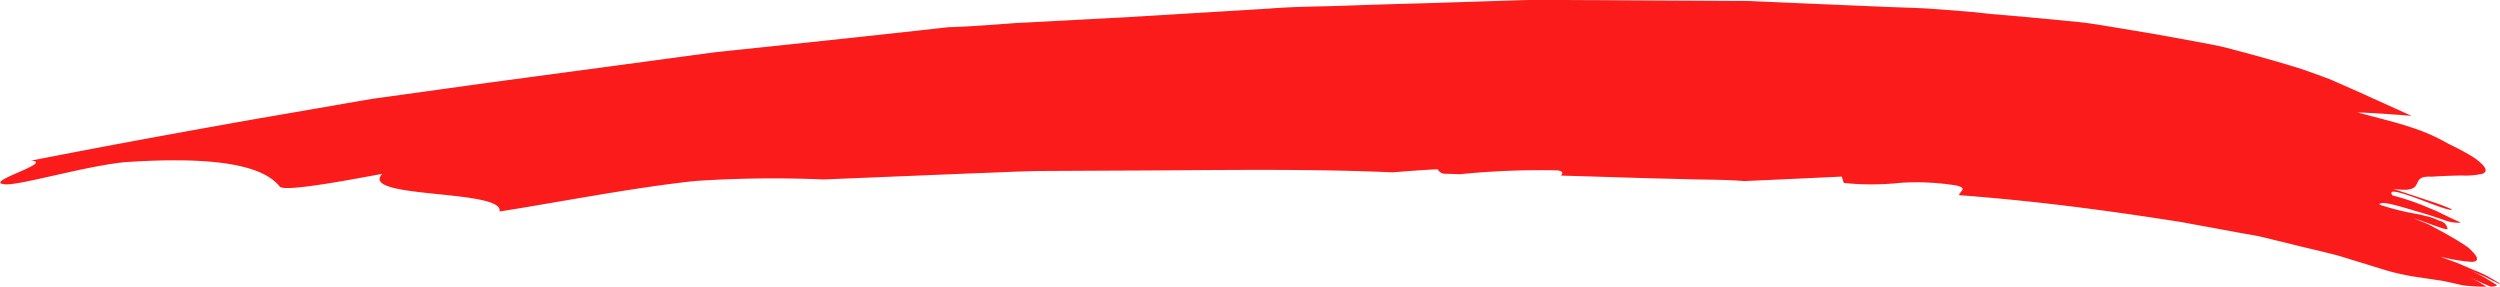 <svg xmlns="http://www.w3.org/2000/svg" width="200.469" height="23" viewBox="0 0 200.469 23">
  <defs>
    <style>
      .cls-1 {
        fill: #fb1b1b;
        fill-rule: evenodd;
      }
    </style>
  </defs>
  <path id="underline" class="cls-1" d="M1003.62,5831.65c0.04-.31.75-0.55-0.23-0.78a19.991,19.991,0,0,0-4.471-.21,21.508,21.508,0,0,1-4.54.01l-0.163-.51c-2.516.12-5.143,0.24-7.819,0.36-1.209-.1-2.443-0.11-3.671-0.13l-3.678-.09c-2.452-.07-4.9-0.15-7.34-0.22,0.133-.18.2-0.35-0.287-0.42a64.7,64.7,0,0,0-7.821.31c-0.435-.02-0.871-0.03-1.3-0.04a0.669,0.669,0,0,1-.478-0.36c-1.332.07-2.516,0.16-3.613,0.25-7.236-.32-14.6-0.16-22.17-0.14l-5.721.03c-1.923.01-3.857,0.13-5.811,0.19q-5.87.24-11.943,0.49a94.278,94.278,0,0,0-10.252.12c-4.881.51-11.014,1.71-15.726,2.45,0.4-1.81-11.342-.99-9.4-3.02-3.145.58-7.868,1.46-8.221,1.02-1.059-1.31-3.867-2.55-12.513-1.95-3.354.37-8.267,1.85-9.5,1.77-1.95-.14,4.017-1.76,2.068-1.9,6.112-1.2,12.189-2.31,18.25-3.38,3.033-.52,6.059-1.05,9.083-1.57l9.153-1.27q9.159-1.23,18.362-2.47c6.194-.65,12.422-1.3,18.713-2.01,1.082-.02,2.931-0.14,5.367-0.33,2.451-.12,5.494-0.29,8.949-0.47,3.451-.21,7.314-0.44,11.4-0.69,2.04-.17,4.167-0.16,6.313-0.24s4.333-.14,6.529-0.2l6.6-.21,1.645-.05h1.647c1.1,0.01,2.187.02,3.268,0.02,4.328,0.03,8.522.05,12.4,0.07,3.892,0.17,7.466.32,10.54,0.45,1.54,0.07,2.956.09,4.226,0.18s2.38,0.18,3.33.26l1.37,0.15c2.07,0.17,4.25.37,6.46,0.59,1.1,0.09,2.22.28,3.32,0.46s2.21,0.37,3.31.55c1.09,0.2,2.17.39,3.23,0.59s2.1,0.37,3.1.66c2,0.52,3.86,1.05,5.52,1.57,0.75,0.26,1.5.53,2.24,0.81,0.74,0.32,1.47.65,2.21,0.97,1.45,0.66,2.9,1.31,4.35,1.97-1.6-.13-3.07-0.23-4.35-0.28,1.57,0.43,3.16.8,4.46,1.25a14.761,14.761,0,0,1,2.81,1.25c0.77,0.37,1.36.69,1.82,0.96a4.928,4.928,0,0,1,.95.73c0.38,0.41.31,0.63-.04,0.74a6.335,6.335,0,0,1-1.69.13c-0.73.02-1.57,0.04-2.34,0.1-2-.12-0.18,1.4-3.09.97,0.94,0.32,1.65.55,2.37,0.79s1.44,0.46,2.33.85c-0.01.42-5.62-2.29-4.76-1.11a19.954,19.954,0,0,1,2.82.96l0.7,0.29,0.66,0.32c0.44,0.22.88,0.42,1.32,0.61a3.037,3.037,0,0,1-1.41-.23c-0.32-.1-0.67-0.22-1.03-0.34s-0.76-.23-1.14-0.34c-1.52-.46-2.92-0.88-2.96-0.53a20.983,20.983,0,0,0,3.16.78c0.33,0.08.64,0.15,0.94,0.23a5.963,5.963,0,0,1,.74.3,0.767,0.767,0,0,1,.62.63c-0.05.18-1.75-.57-2.71-0.84,0.34,0.14.67,0.27,0.99,0.4s0.59,0.3.86,0.44c0.55,0.29,1.04.57,1.46,0.82s0.8,0.49,1.08.7a4.068,4.068,0,0,1,.56.59c0.22,0.33.15,0.52-.29,0.54a13.752,13.752,0,0,1-2.52-.42c0.4,0.17.88,0.33,1.34,0.5,0.44,0.19.91,0.39,1.37,0.59a8.236,8.236,0,0,1,1.29.61c0.18,0.1.36,0.21,0.53,0.31l0.13,0.08,0.04,0.04,0.07,0.06-0.02.01a2.923,2.923,0,0,1-.34-0.17c-0.22-.1-0.45-0.22-0.68-0.33a6.167,6.167,0,0,0-.73-0.33c-0.25-.11-0.47-0.21-0.65-0.3,0.41,0.22.92,0.44,1.26,0.65l0.94,0.57c-0.07.03-.13,0.06-0.2,0.09a3.077,3.077,0,0,1-.33.02c-0.3-.12-0.59-0.24-0.88-0.38s-0.67-.28-0.99-0.45l0.85,0.42,0.69,0.42c-0.57,0-1.12-.03-1.86-0.1-0.59-.14-1.17-0.27-1.72-0.38-0.61-.09-1.21-0.18-1.76-0.26a19.889,19.889,0,0,1-2.63-.55l-3.87-1.19c-1.35-.36-2.75-0.66-4.11-1.01l-2.06-.5c-0.69-.16-1.43-0.26-2.14-0.4l-4.3-.79c-5.83-.92-11.76-1.71-17.85-2.16" transform="translate(-846.531 -5816)"/>
</svg>
